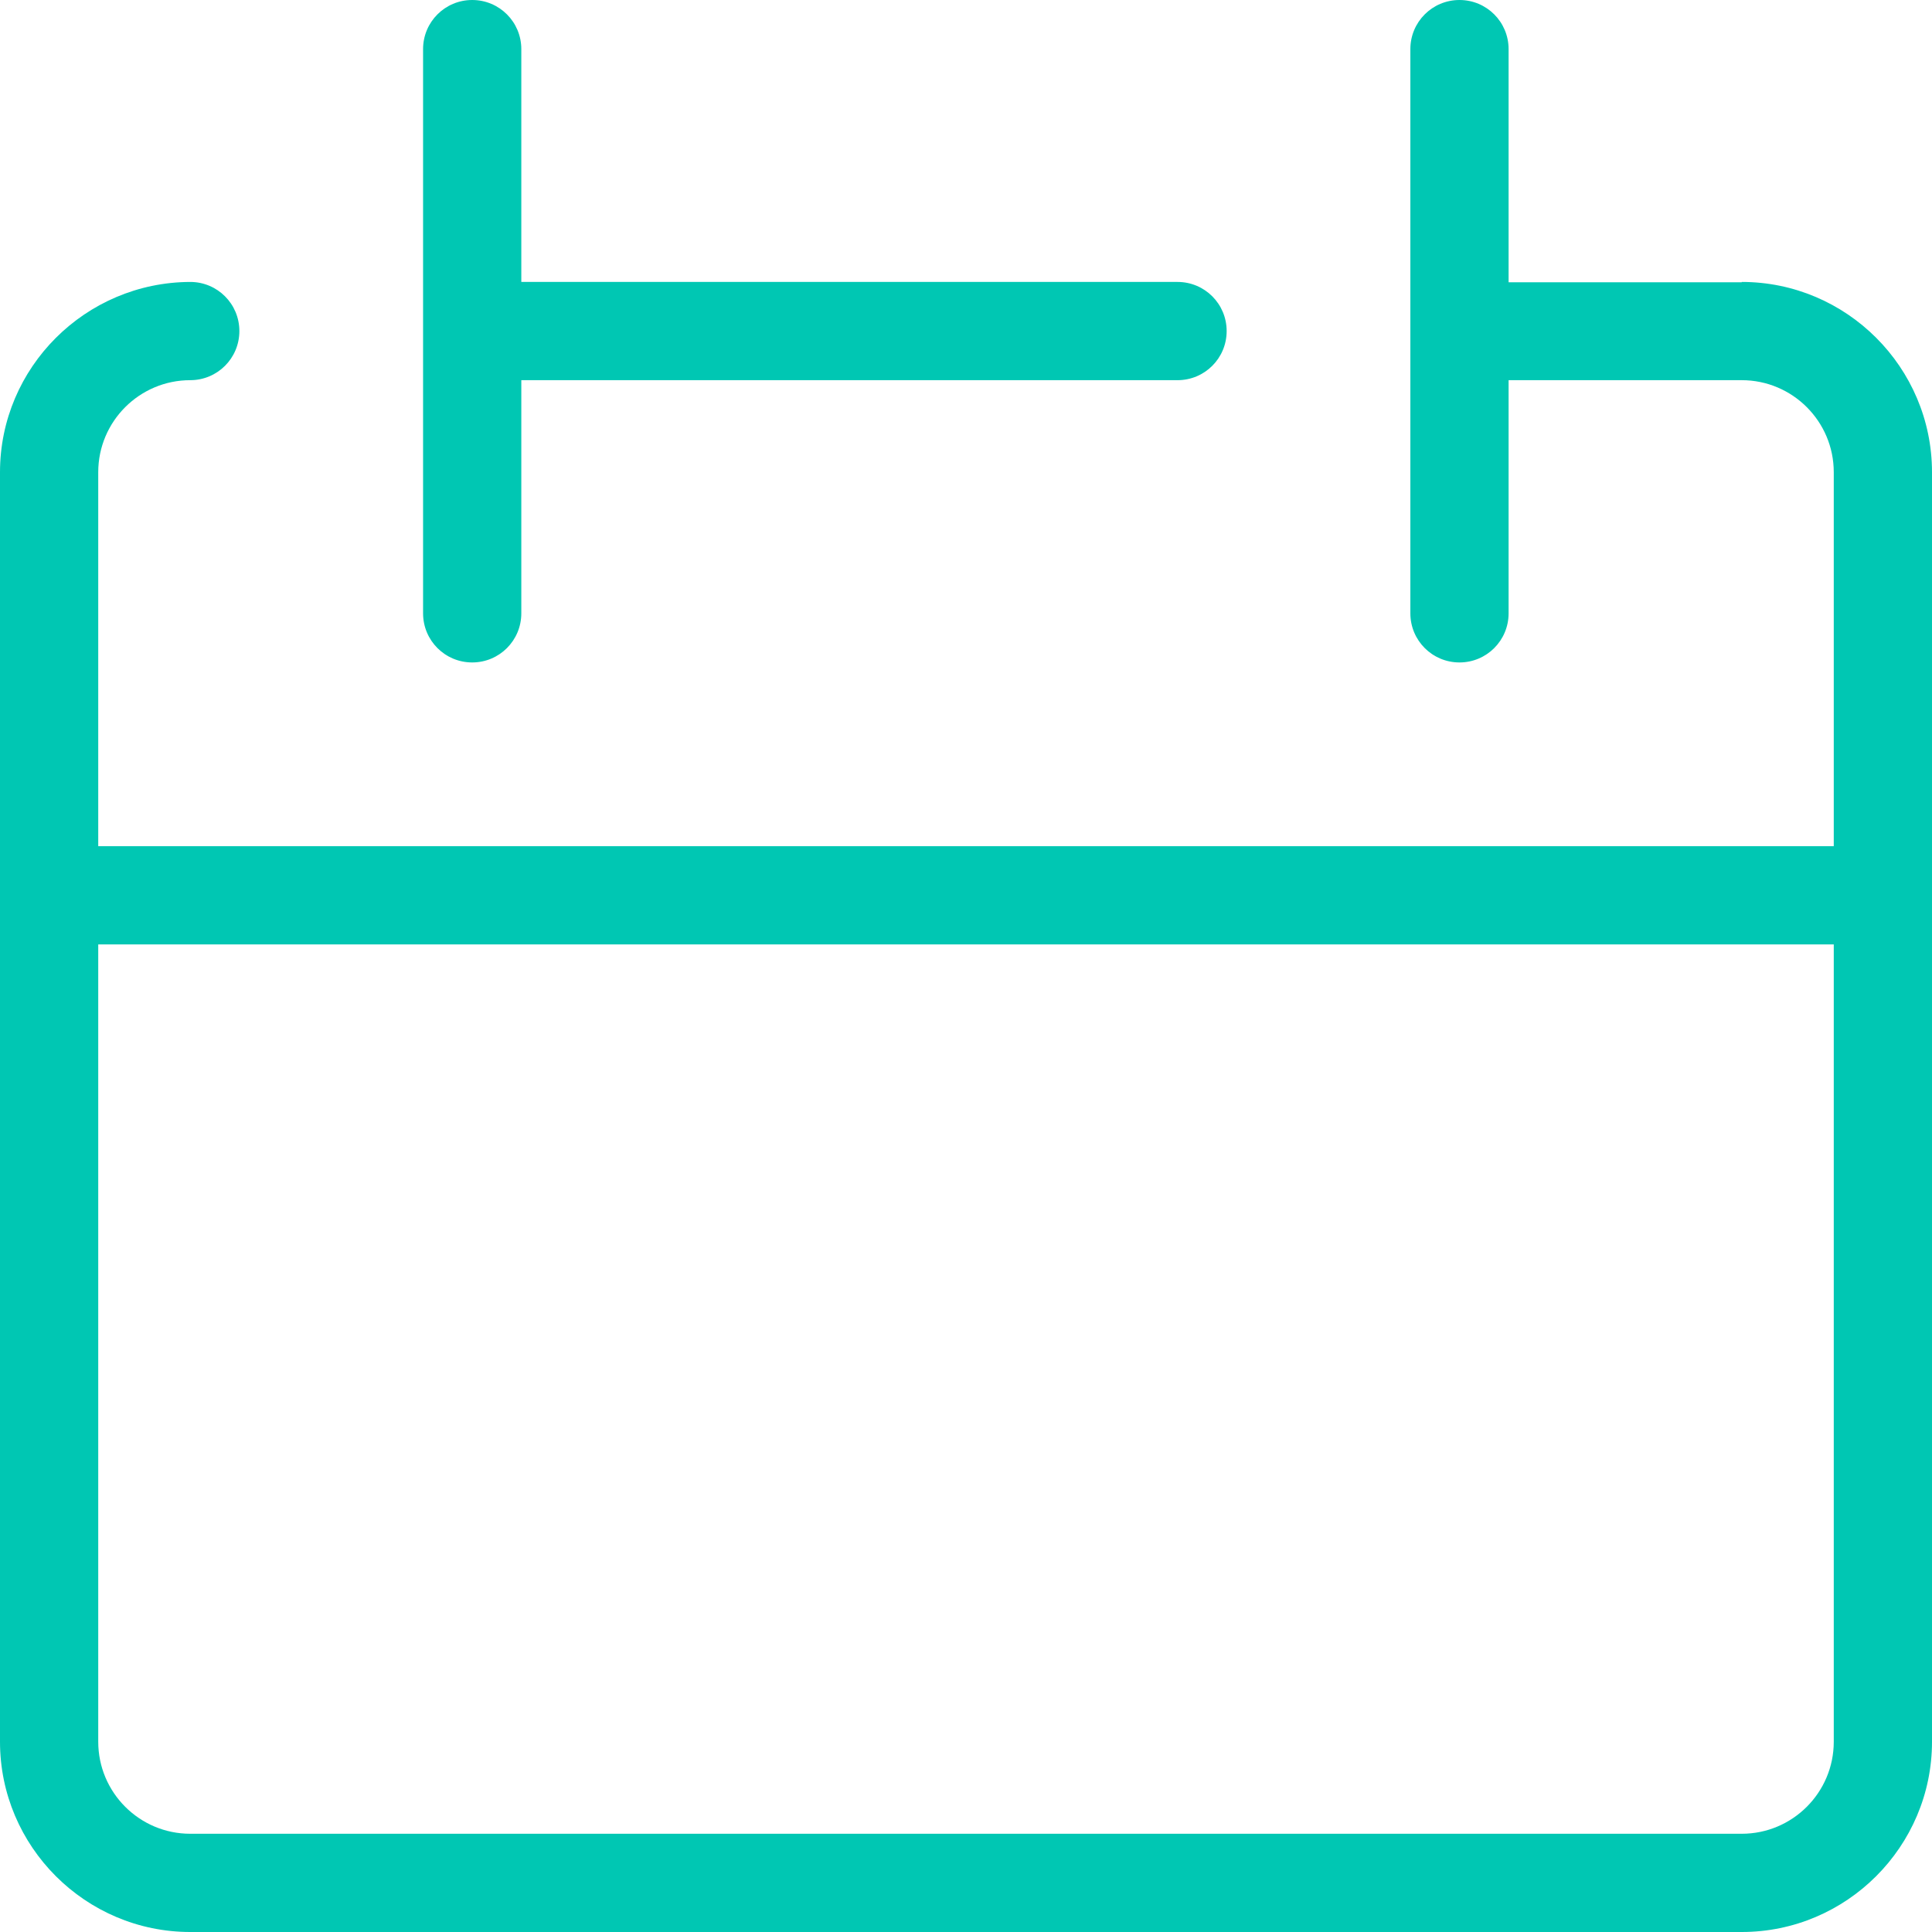 <?xml version="1.0" encoding="UTF-8"?>
<svg id="Layer_1" data-name="Layer 1" xmlns="http://www.w3.org/2000/svg" viewBox="0 0 59 59">
  <defs>
    <style>
      .cls-1 {
        fill: #00c7b3;
      }
    </style>
  </defs>
  <path class="cls-1" d="m53.19,8.62h-7.12V1.5c0-.83-.67-1.5-1.5-1.5s-1.5.67-1.5,1.5v17.23c0,.83.67,1.5,1.5,1.5s1.5-.67,1.5-1.5v-7.12h7.12c1.55,0,2.81,1.26,2.81,2.81v11.42H3v-11.42c0-1.55,1.26-2.81,2.81-2.81.83,0,1.5-.67,1.5-1.5s-.67-1.5-1.5-1.5C2.61,8.62,0,11.22,0,14.42v38.77c0,3.2,2.61,5.81,5.81,5.81h47.38c3.2,0,5.81-2.61,5.81-5.81V14.42c0-3.2-2.61-5.81-5.81-5.81Zm0,47.38H5.81c-1.55,0-2.81-1.26-2.81-2.81v-24.35h53v24.35c0,1.55-1.26,2.81-2.81,2.81Z"/>
  <path class="cls-1" d="m14.42,20.23c.83,0,1.5-.67,1.5-1.5v-7.12h20.04c.83,0,1.5-.67,1.5-1.5s-.67-1.5-1.5-1.5H15.92V1.5c0-.83-.67-1.5-1.5-1.5s-1.5.67-1.5,1.5v17.23c0,.83.67,1.5,1.5,1.5Z"/>
</svg>
